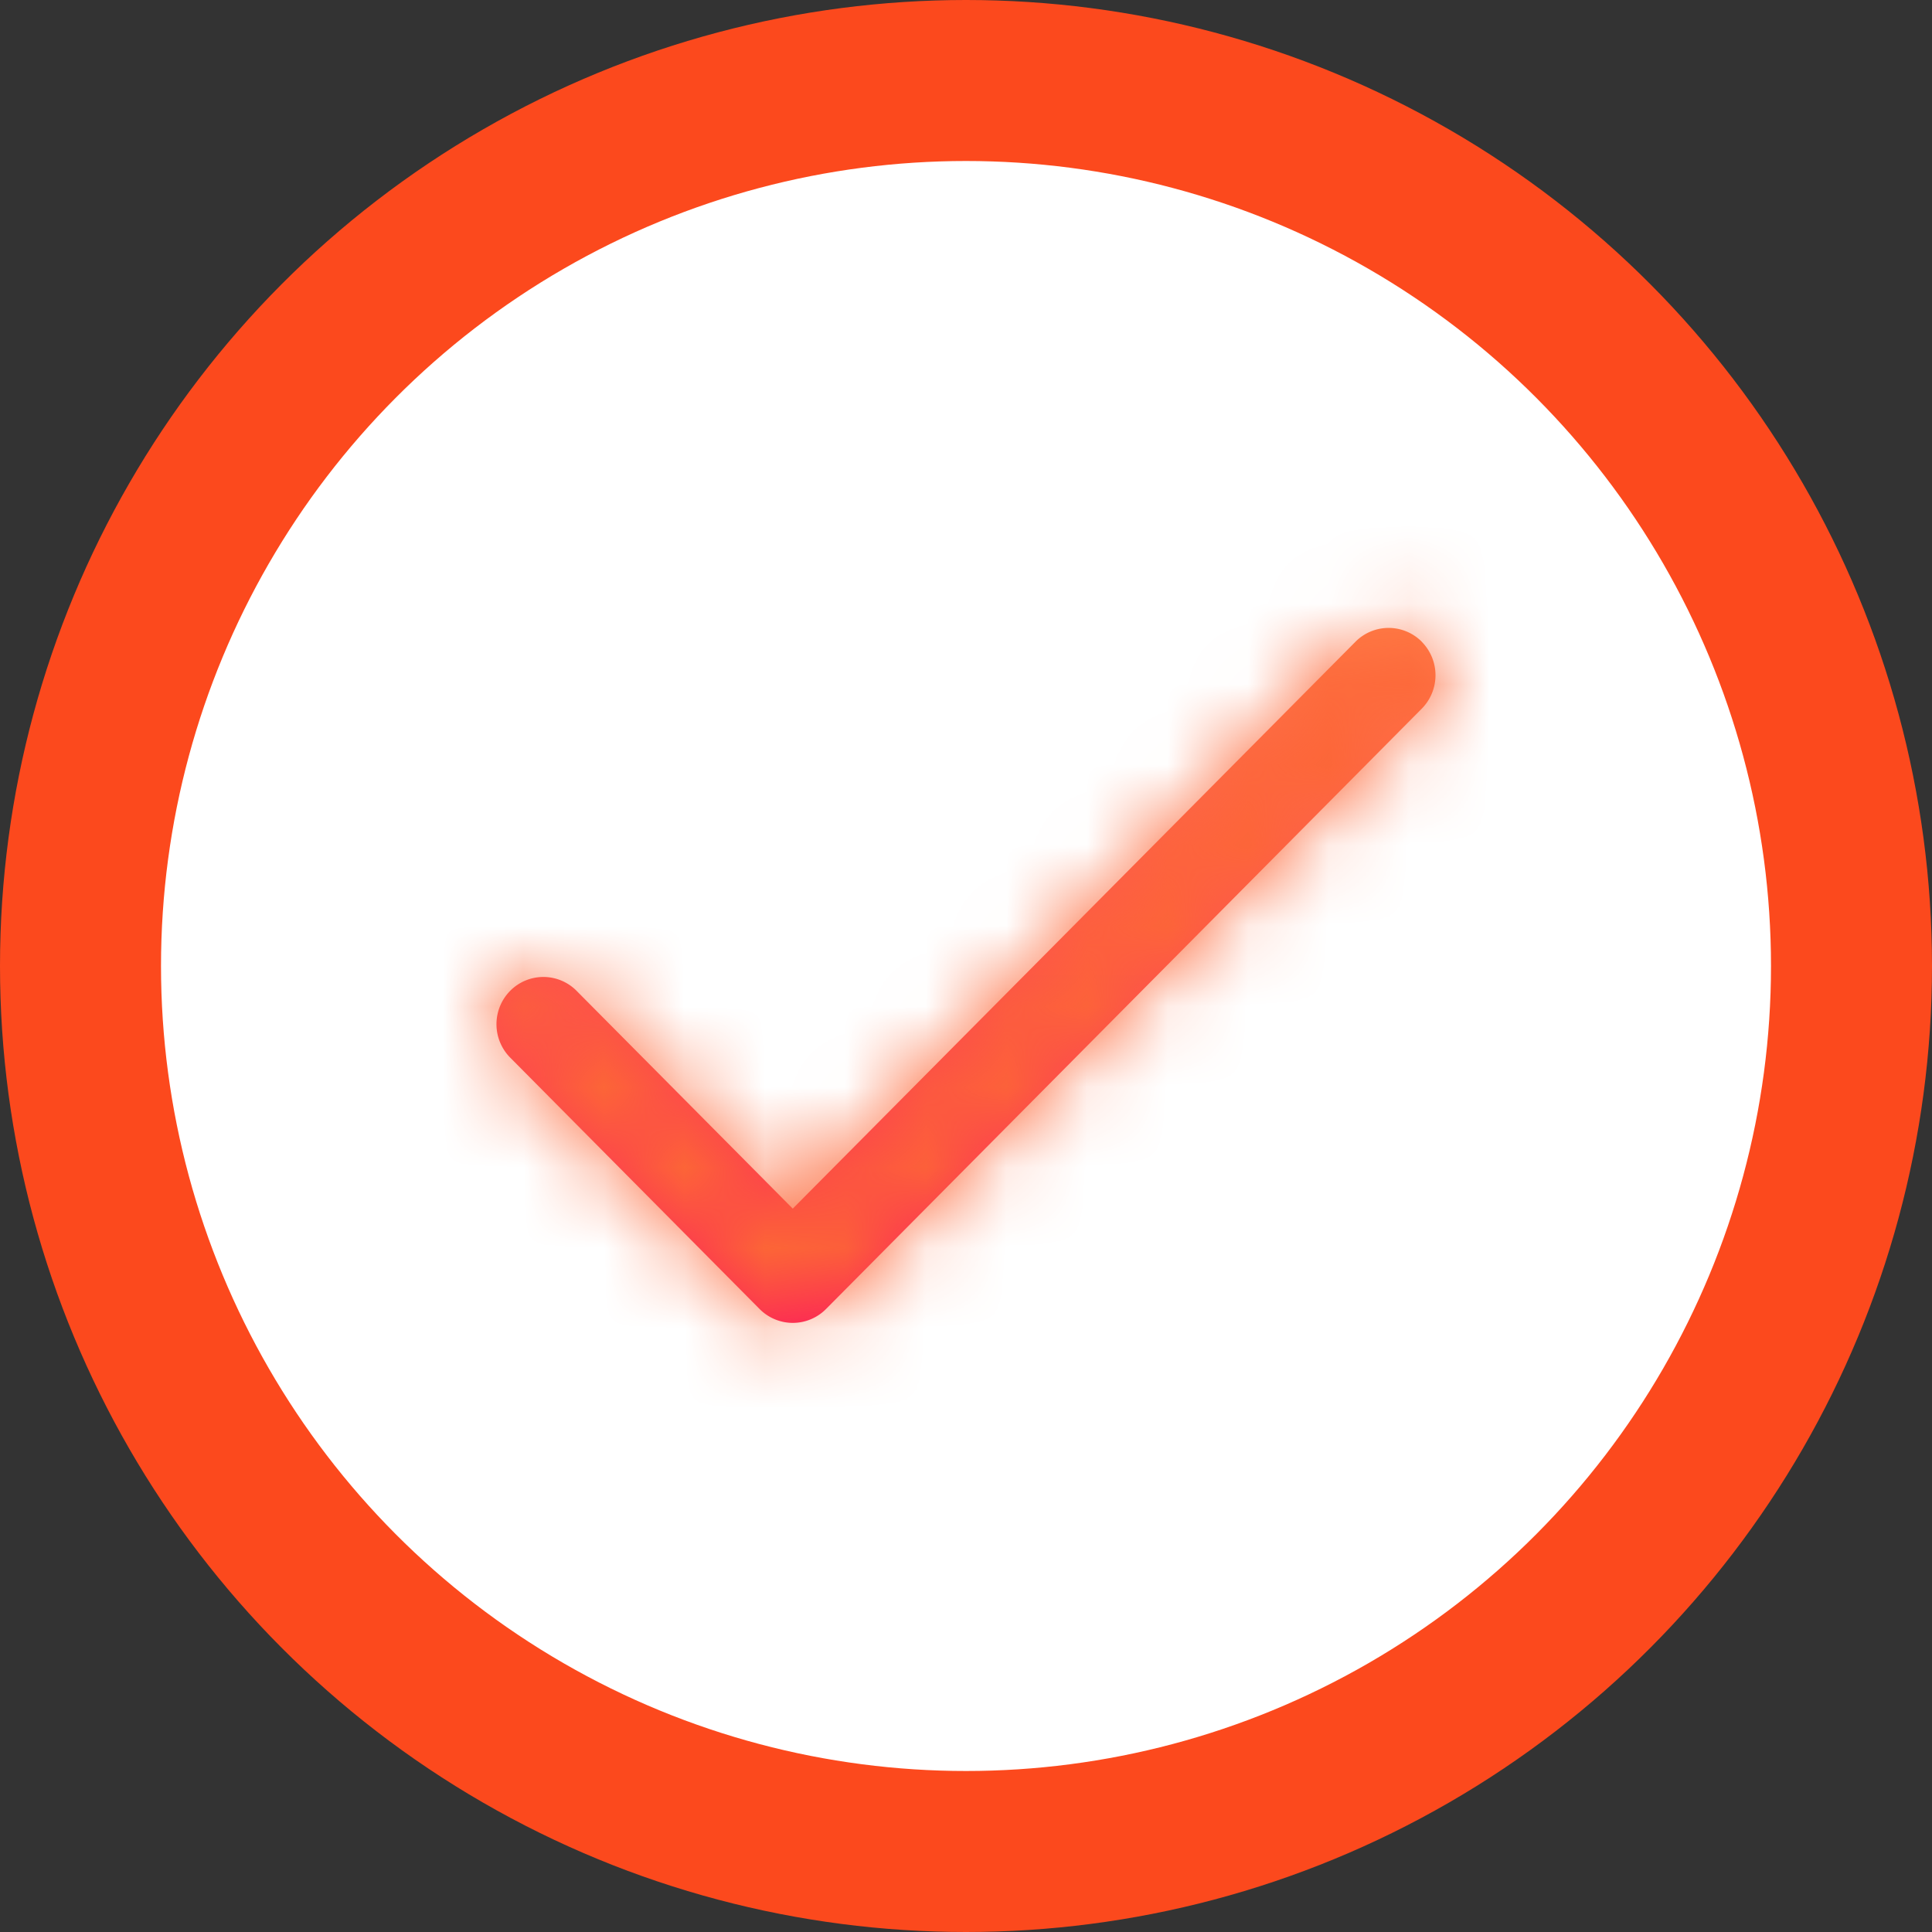 <svg xmlns="http://www.w3.org/2000/svg" xmlns:xlink="http://www.w3.org/1999/xlink" width="24" height="24" viewBox="0 0 24 24">
    <rect x="0" y="0" width="24" height="24" fill="#333333" stroke="none"/>
    <defs>
        <linearGradient id="b" x1="50%" x2="50%" y1="100%" y2="0%">
            <stop offset="0%" stop-color="#FC1D5A"/>
            <stop offset="100%" stop-color="#FF7C47"/>
        </linearGradient>
        <path id="a" d="M11.662.972a.58.58 0 0 0-.824 0l-6.99 7.042-2.686-2.706a.58.58 0 0 0-.824 0 .59.59 0 0 0 0 .83l3.098 3.123a.58.58 0 0 0 .825 0l7.401-7.458a.591.591 0 0 0 0-.83z"/>
    </defs>
    <g fill="none" fill-rule="evenodd">
        <circle cx="12" cy="12" r="11" fill="#FFF" fill-rule="nonzero" stroke="#FC491D" stroke-width="2"/>
        <g transform="translate(6 7)">
            <mask id="c" fill="#fff">
                <use xlink:href="#a"/>
            </mask>
            <use fill="url(#b)" fill-rule="nonzero" xlink:href="#a"/>
            <g fill="#FC6636" mask="url(#c)">
                <path d="M-2-3h16v16H-2z"/>
            </g>
        </g>
    </g>
</svg>
